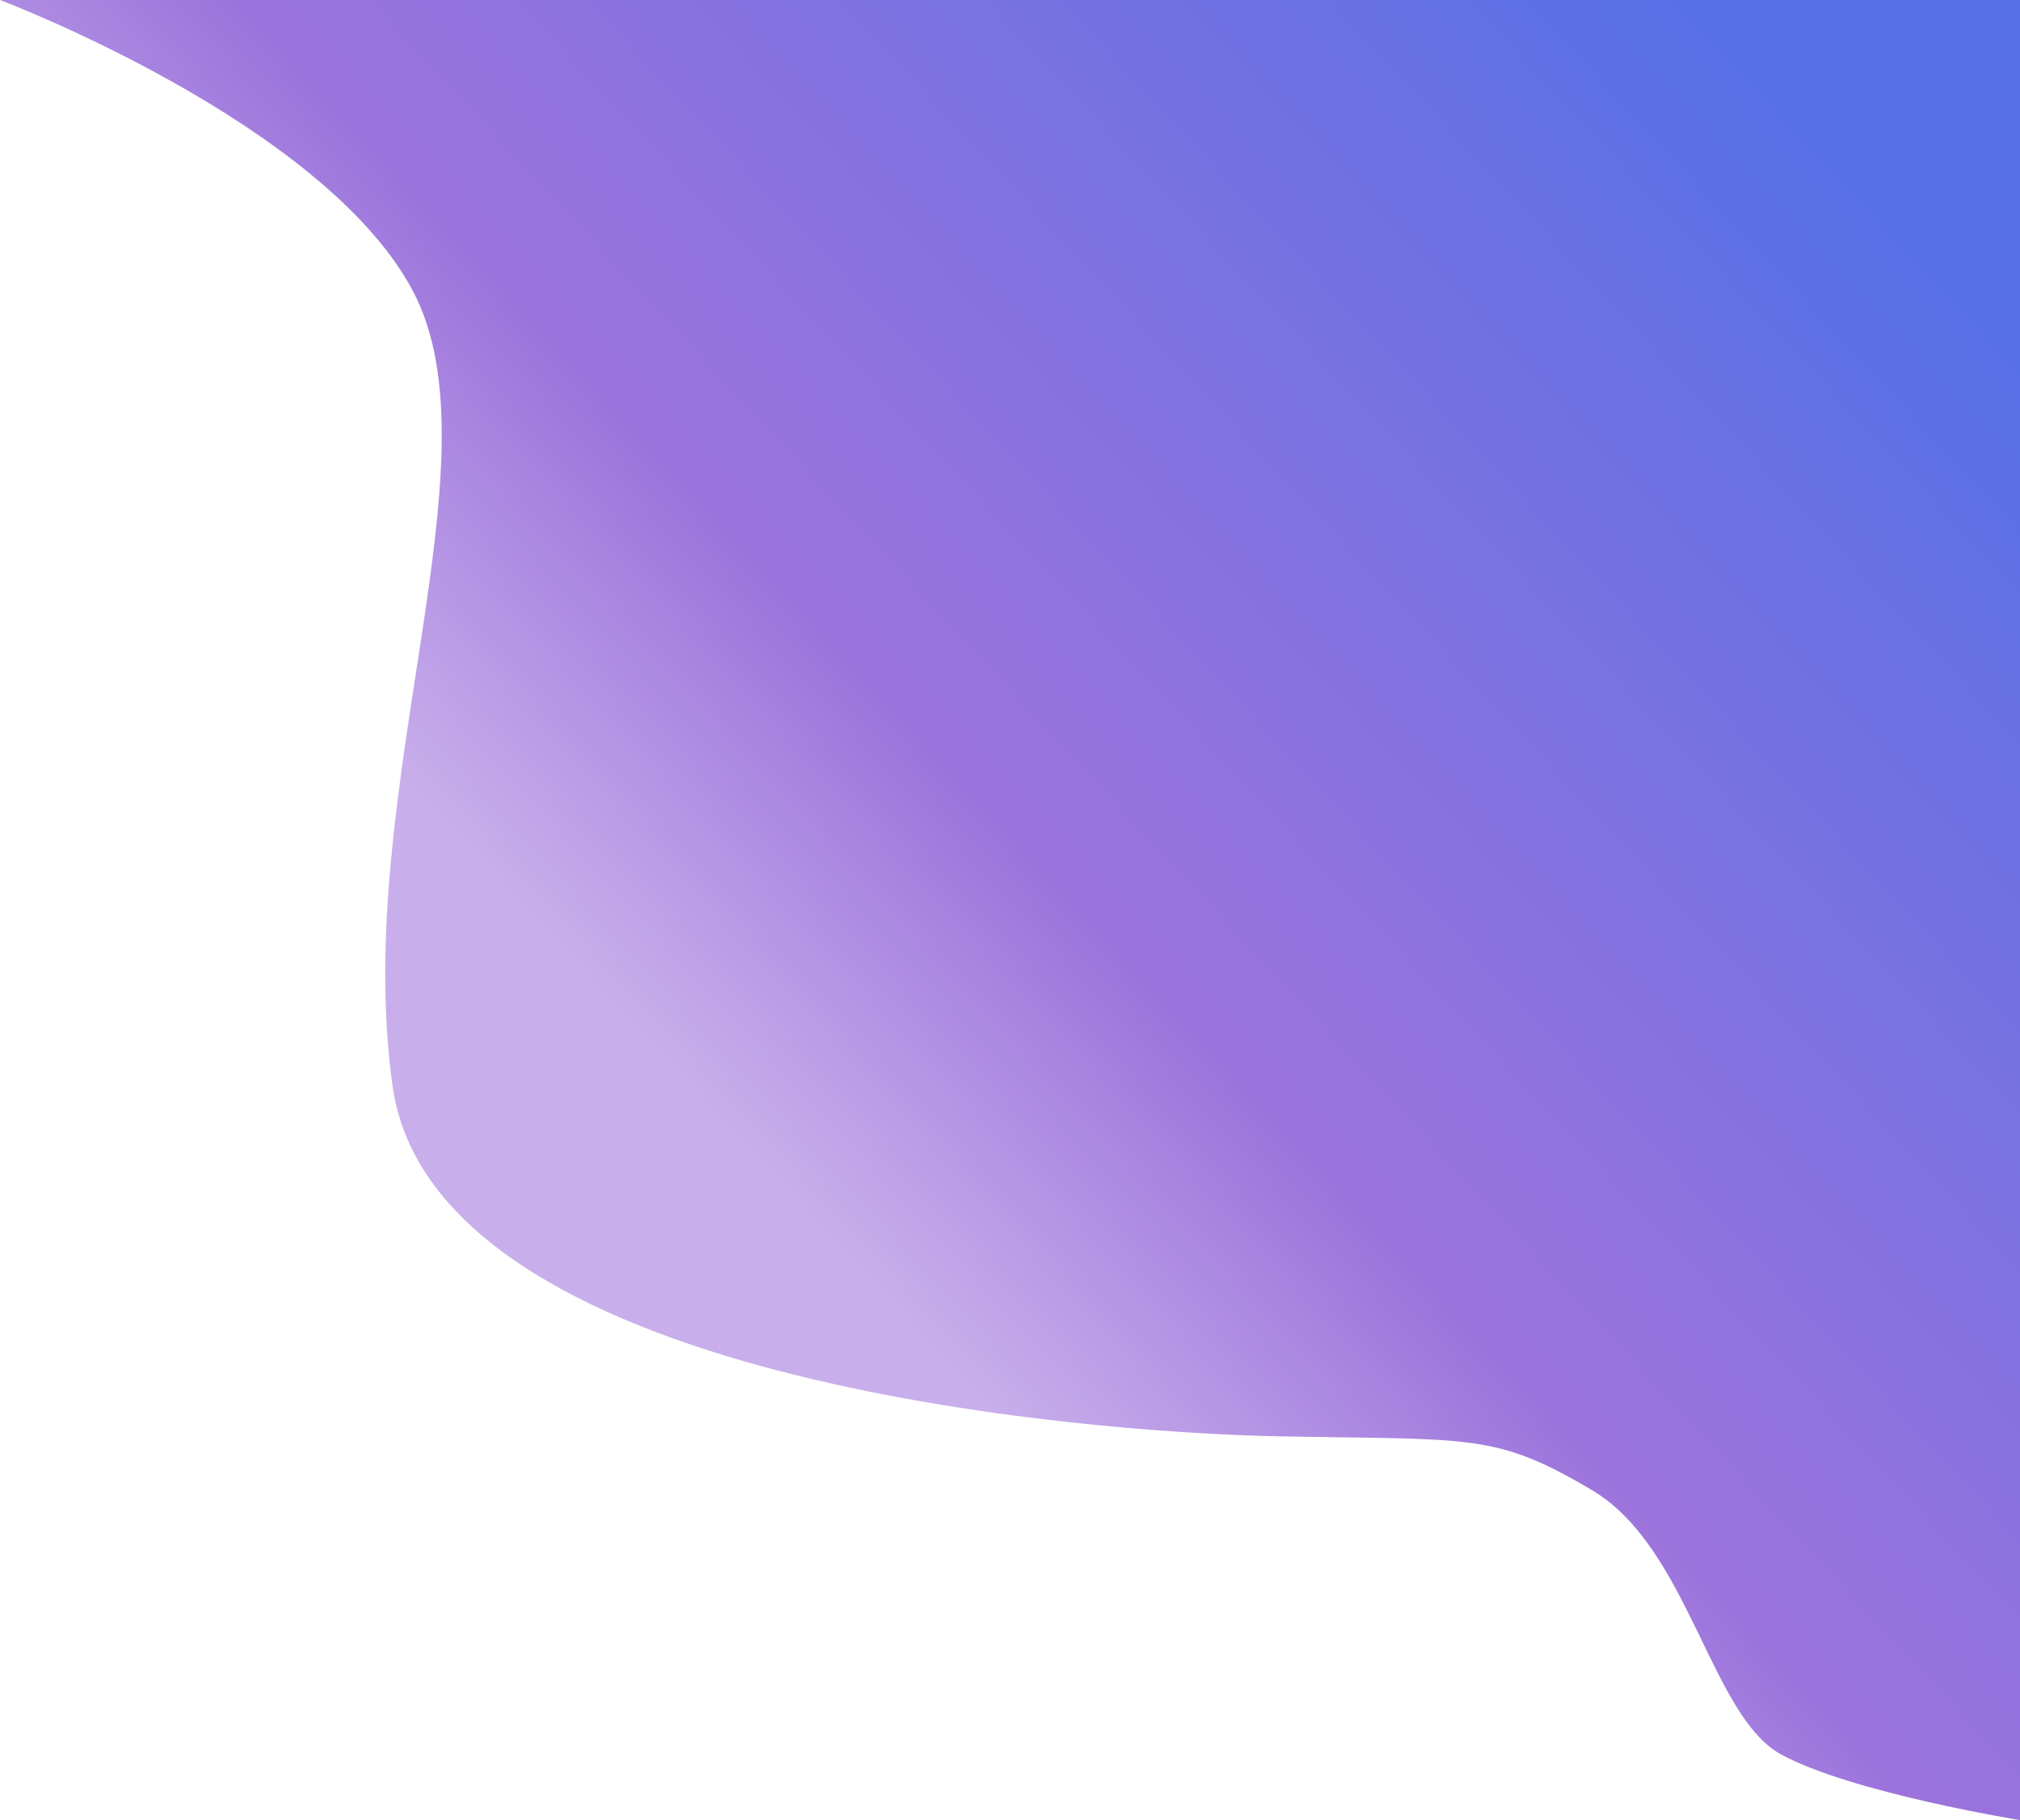 <svg xmlns="http://www.w3.org/2000/svg" xmlns:xlink="http://www.w3.org/1999/xlink" width="689.13" height="620.801" viewBox="0 0 689.13 620.801">
  <defs>
    <linearGradient id="linear-gradient" x1="0.898" y1="0.075" x2="0.312" y2="0.563" gradientUnits="objectBoundingBox">
      <stop offset="0" stop-color="#405ce2"/>
      <stop offset="0.724" stop-color="#8e60d7"/>
      <stop offset="1" stop-color="#9564d8" stop-opacity="0.588"/>
    </linearGradient>
  </defs>
  <path id="Pfad_503" data-name="Pfad 503" d="M4968.732-13483s110.115,41.523,140.784,99.1-20.924,170.51-6.868,271.268,235.338,118.213,301.787,119.522,74.117-1.31,107.341,18.319,40.452,77.2,64.731,90.287,81.355,22.306,81.355,22.306V-13483h-689.13Z" transform="translate(-4968.732 13483.002)" opacity="0.88" fill="url(#linear-gradient)"/>
</svg>
